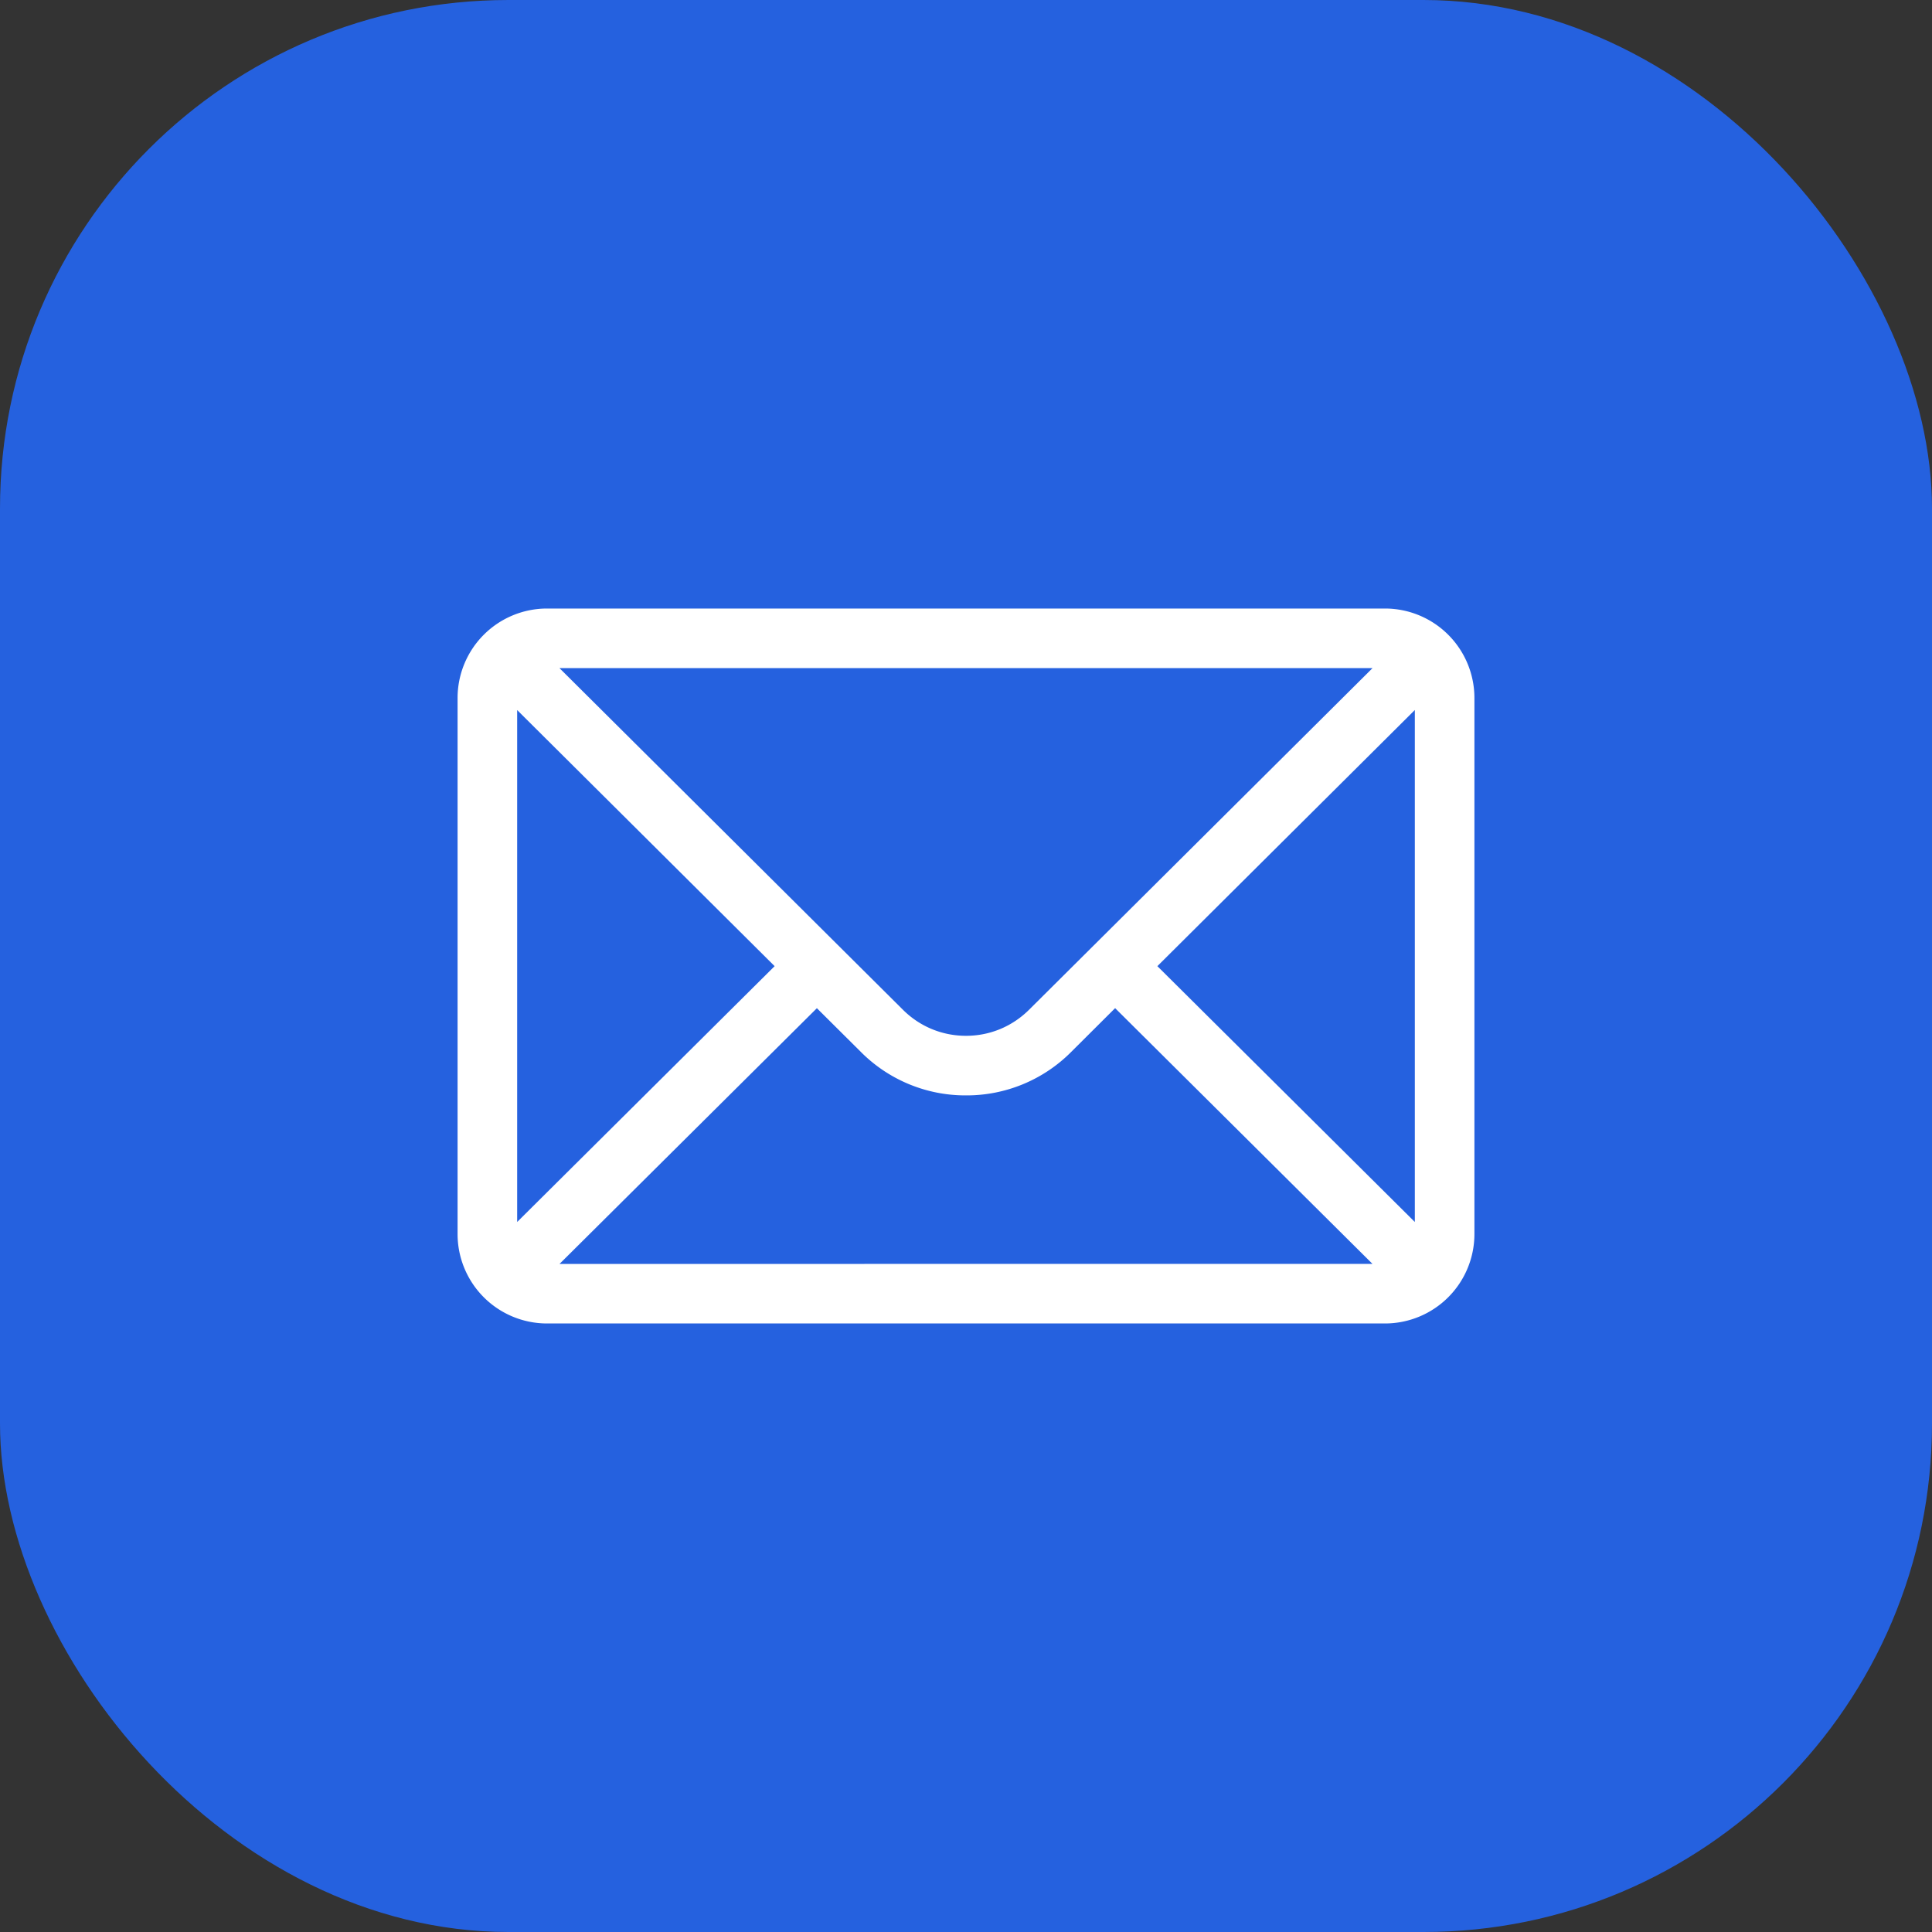 <svg xmlns="http://www.w3.org/2000/svg" width="38" height="38" fill="none" viewBox="0 0 38 38"><rect x="0" y="0" width="38" height="38" fill="#333333" stroke="none"/><rect width="38" height="38" fill="#2561DF" rx="10"/><path fill="#fff" d="M10.758 11.969h16.484A1.76 1.76 0 0 1 29 13.727v10.546a1.76 1.76 0 0 1-1.758 1.758H10.758A1.76 1.76 0 0 1 9 24.273V13.727a1.76 1.76 0 0 1 1.758-1.758m.246 1.172 6.753 6.717c.332.332.773.515 1.243.515s.91-.183 1.244-.516l6.752-6.716zm16.824 10.894v-10.07l-5.064 5.038zm-.833.824-5.062-5.03-.861.858a2.9 2.9 0 0 1-2.072.858 2.9 2.9 0 0 1-2.07-.857l-.863-.858-5.062 5.03zm-16.823-.824 5.064-5.032-5.064-5.037z"/></svg>